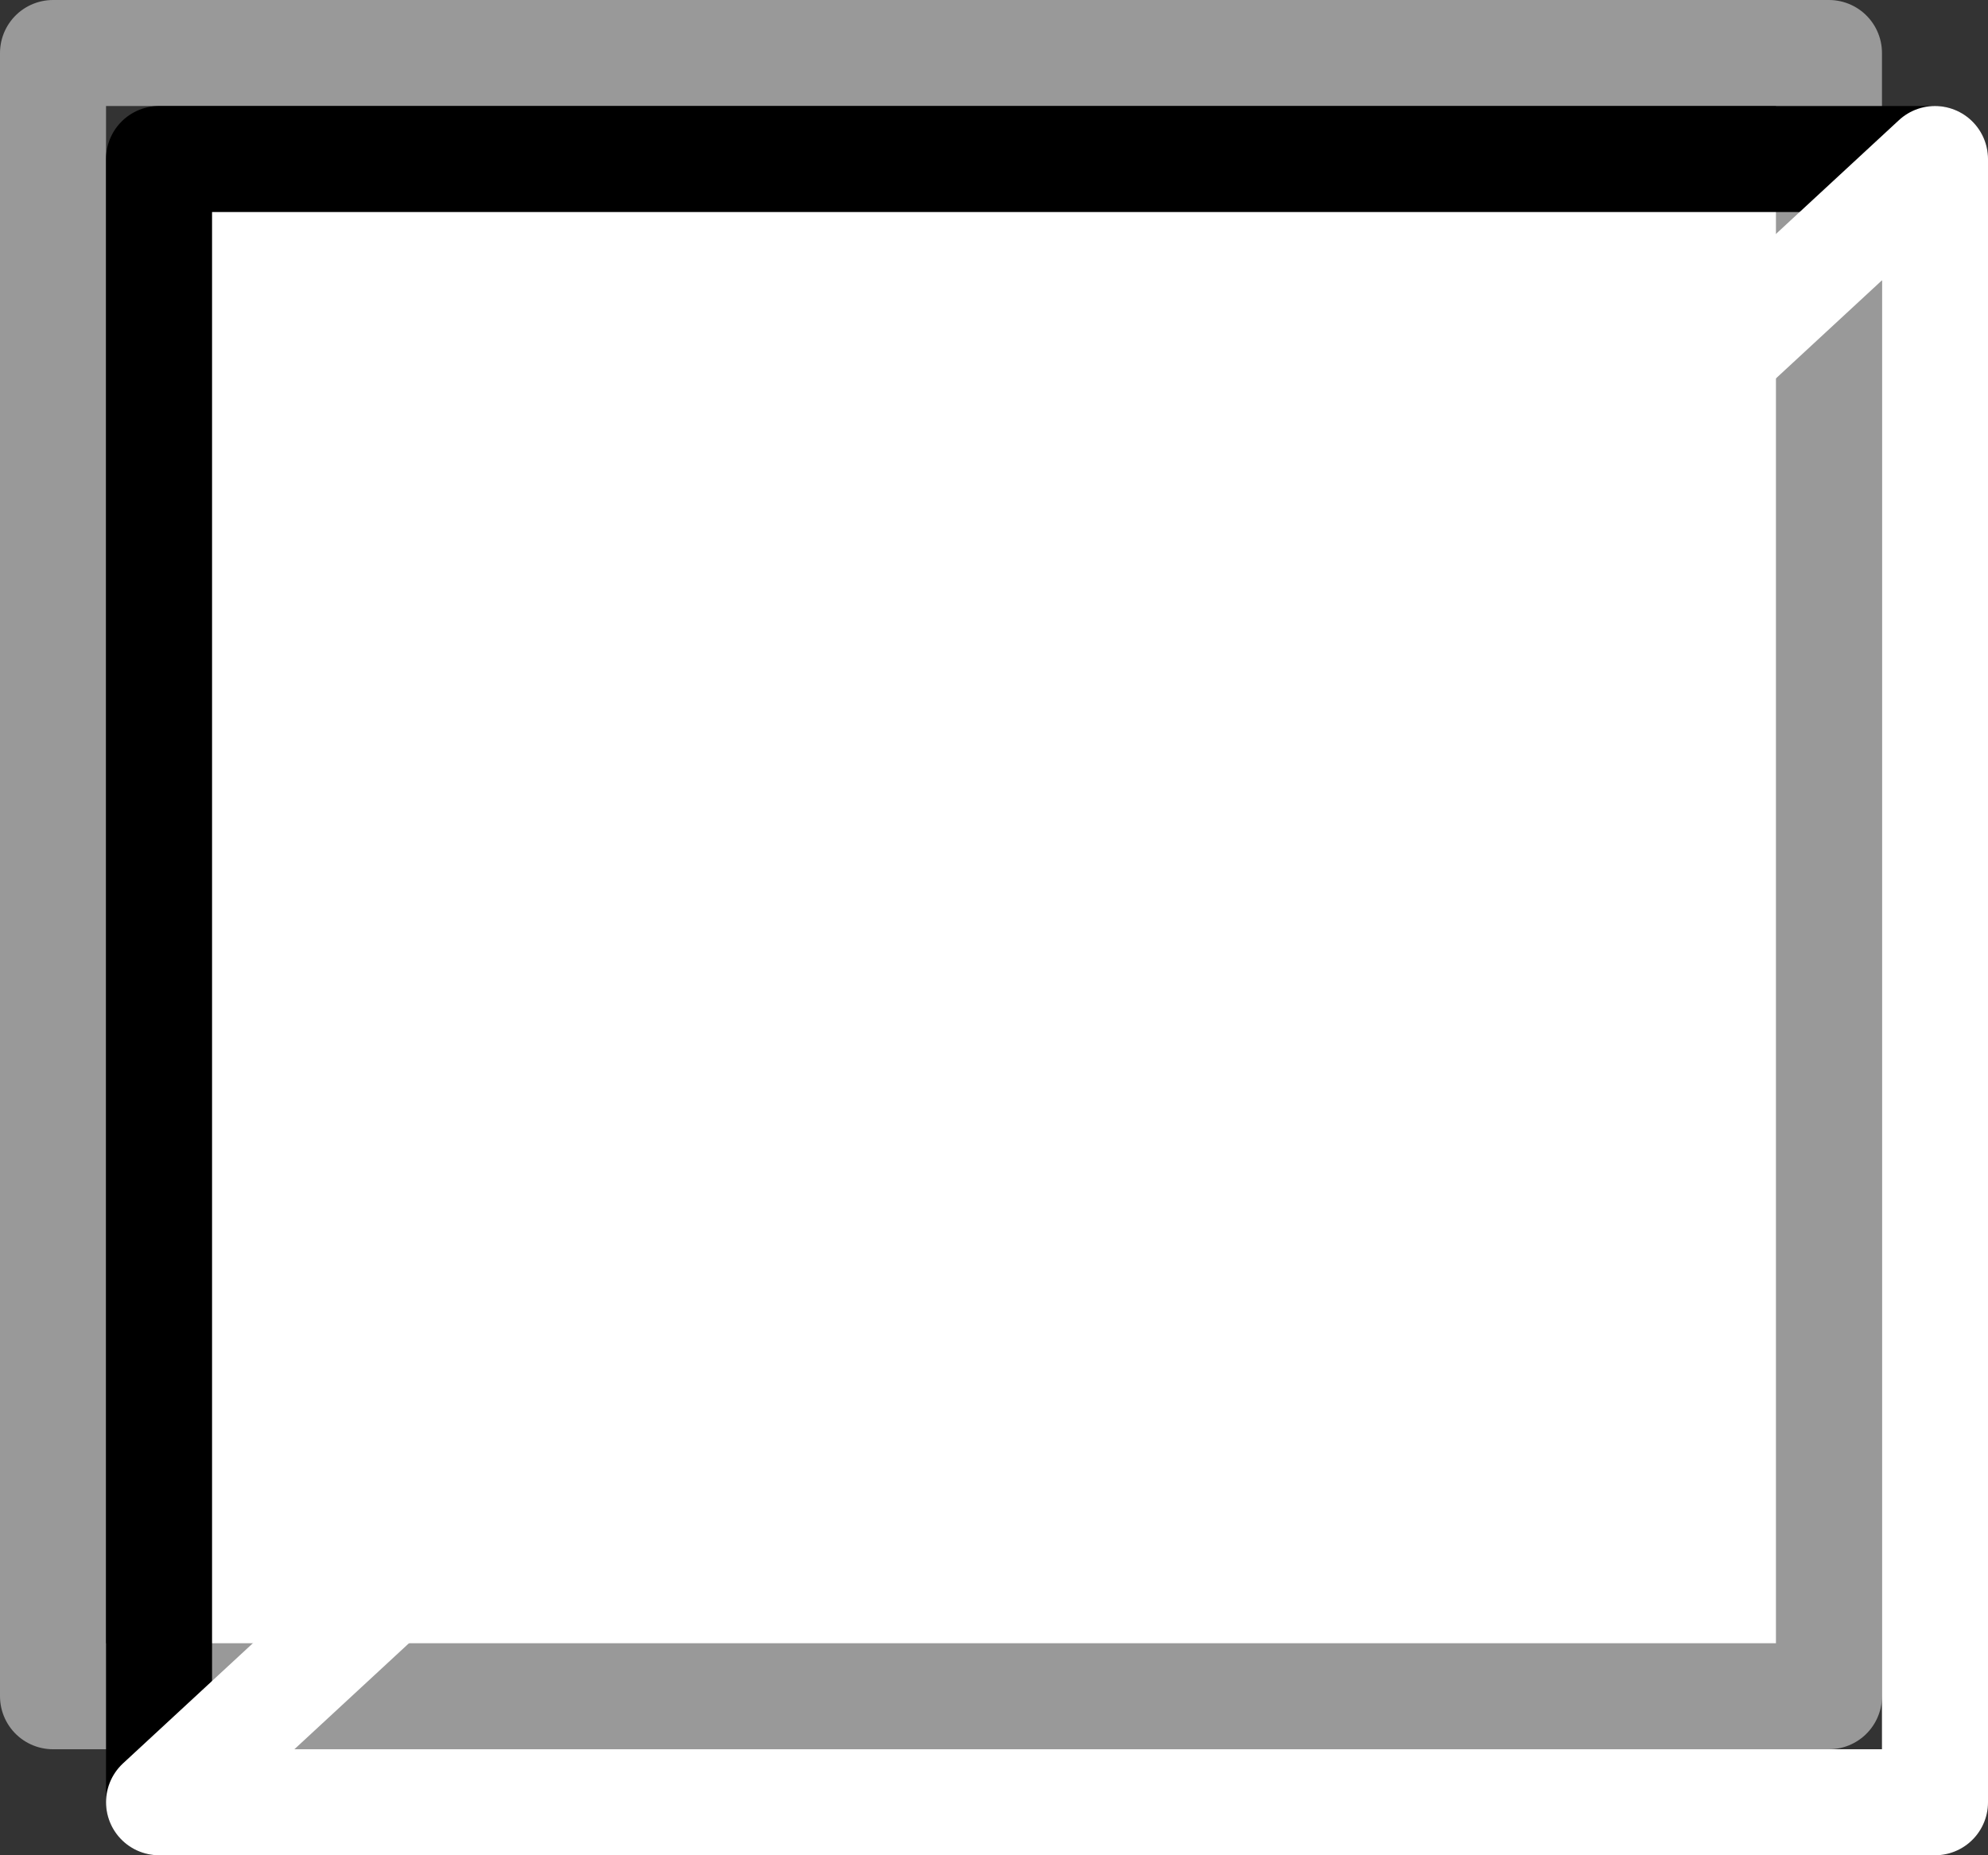 <?xml version="1.0" encoding="UTF-8" standalone="no"?>
<svg xmlns:xlink="http://www.w3.org/1999/xlink" height="17.5px" width="18.75px" xmlns="http://www.w3.org/2000/svg">
  <rect width="100%" height="100%" fill="#333333" stroke="none"/>
  <g transform="matrix(1.0, 0.0, 0.0, 1.0, 38.25, 8.7)">
    <path d="M-36.75 7.3 L-36.75 -7.2 -21.0 -7.2 -21.0 7.3 -36.75 7.3" fill="#ffffff" fill-rule="evenodd" stroke="none"/>
    <path d="M-21.0 -7.2 L-21.0 -8.2 -37.75 -8.2 -37.75 7.3 -36.75 7.3 -21.0 7.3 -21.0 -7.2 Z" fill="none" stroke="#999999" stroke-linecap="round" stroke-linejoin="round" stroke-width="1.0"/>
    <path d="M-20.0 -7.2 L-36.75 -7.2 -36.75 8.3" fill="none" stroke="#000000" stroke-linecap="round" stroke-linejoin="round" stroke-width="1.0"/>
    <path d="M-36.75 8.3 L-20.0 8.3 -20.0 -7.2 Z" fill="none" stroke="#ffffff" stroke-linecap="round" stroke-linejoin="round" stroke-width="1.0"/>
  </g>
</svg>
